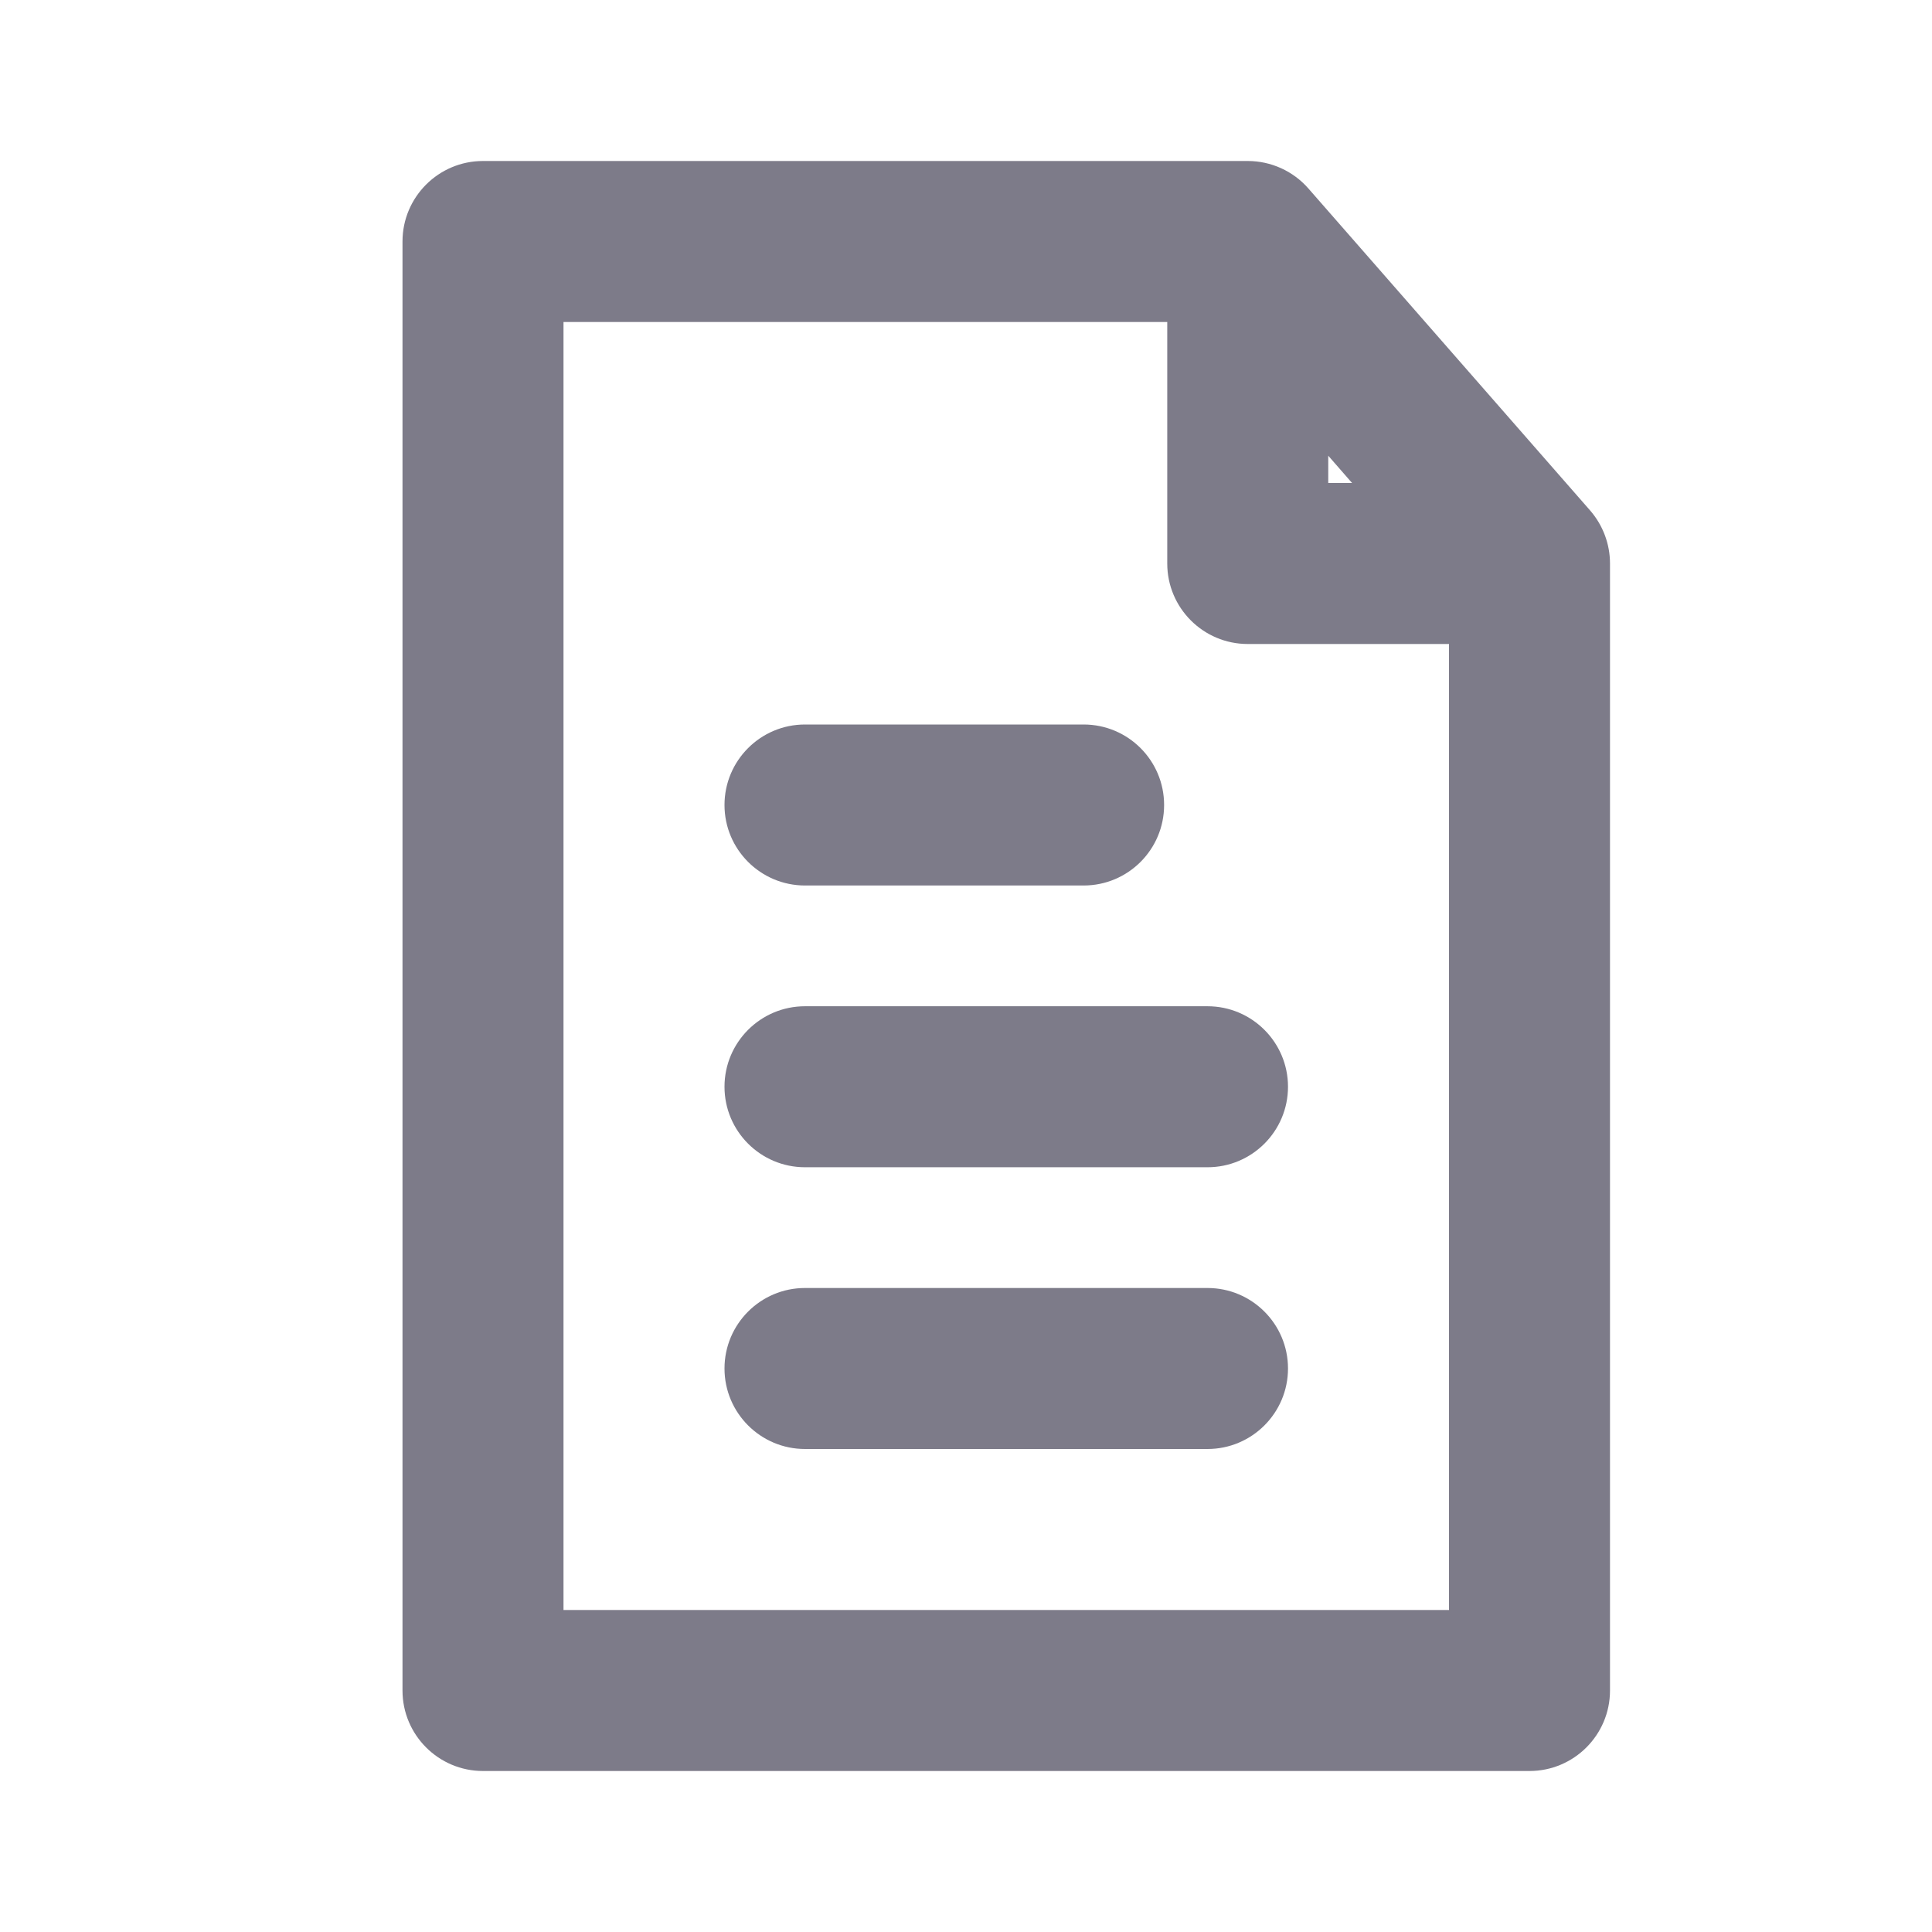 <svg viewBox="0 0 24 24" fill="none" xmlns="http://www.w3.org/2000/svg">
  <g clip-path="url(#clip0_83_1486)">
    <path fill-rule="evenodd" clip-rule="evenodd" d="M5 3C5 2.448 5.448 2 6 2H15.5C15.788 2 16.063 2.124 16.253 2.341L19.753 6.341C19.912 6.524 20 6.758 20 7V21C20 21.552 19.552 22 19 22H6C5.448 22 5 21.552 5 21V3ZM7 4V20H18V8H15.5C14.948 8 14.5 7.552 14.5 7V4H7ZM16.5 5.661L16.796 6H16.5V5.661Z" fill="#7D7B89"/>
    <path fill-rule="evenodd" clip-rule="evenodd" d="M9 10C9 9.448 9.448 9 10 9H13.461C14.014 9 14.461 9.448 14.461 10C14.461 10.552 14.014 11 13.461 11H10C9.448 11 9 10.552 9 10ZM9 13.5C9 12.948 9.448 12.5 10 12.5H15C15.552 12.5 16 12.948 16 13.5C16 14.052 15.552 14.5 15 14.5H10C9.448 14.5 9 14.052 9 13.5ZM9 17C9 16.448 9.448 16 10 16H15C15.552 16 16 16.448 16 17C16 17.552 15.552 18 15 18H10C9.448 18 9 17.552 9 17Z" fill="#7D7B89"/>
  </g>
  <defs>
    <clipPath id="clip0_83_1486">
      <rect width="24" height="24" fill="white"/>
    </clipPath>
  </defs>
</svg>
